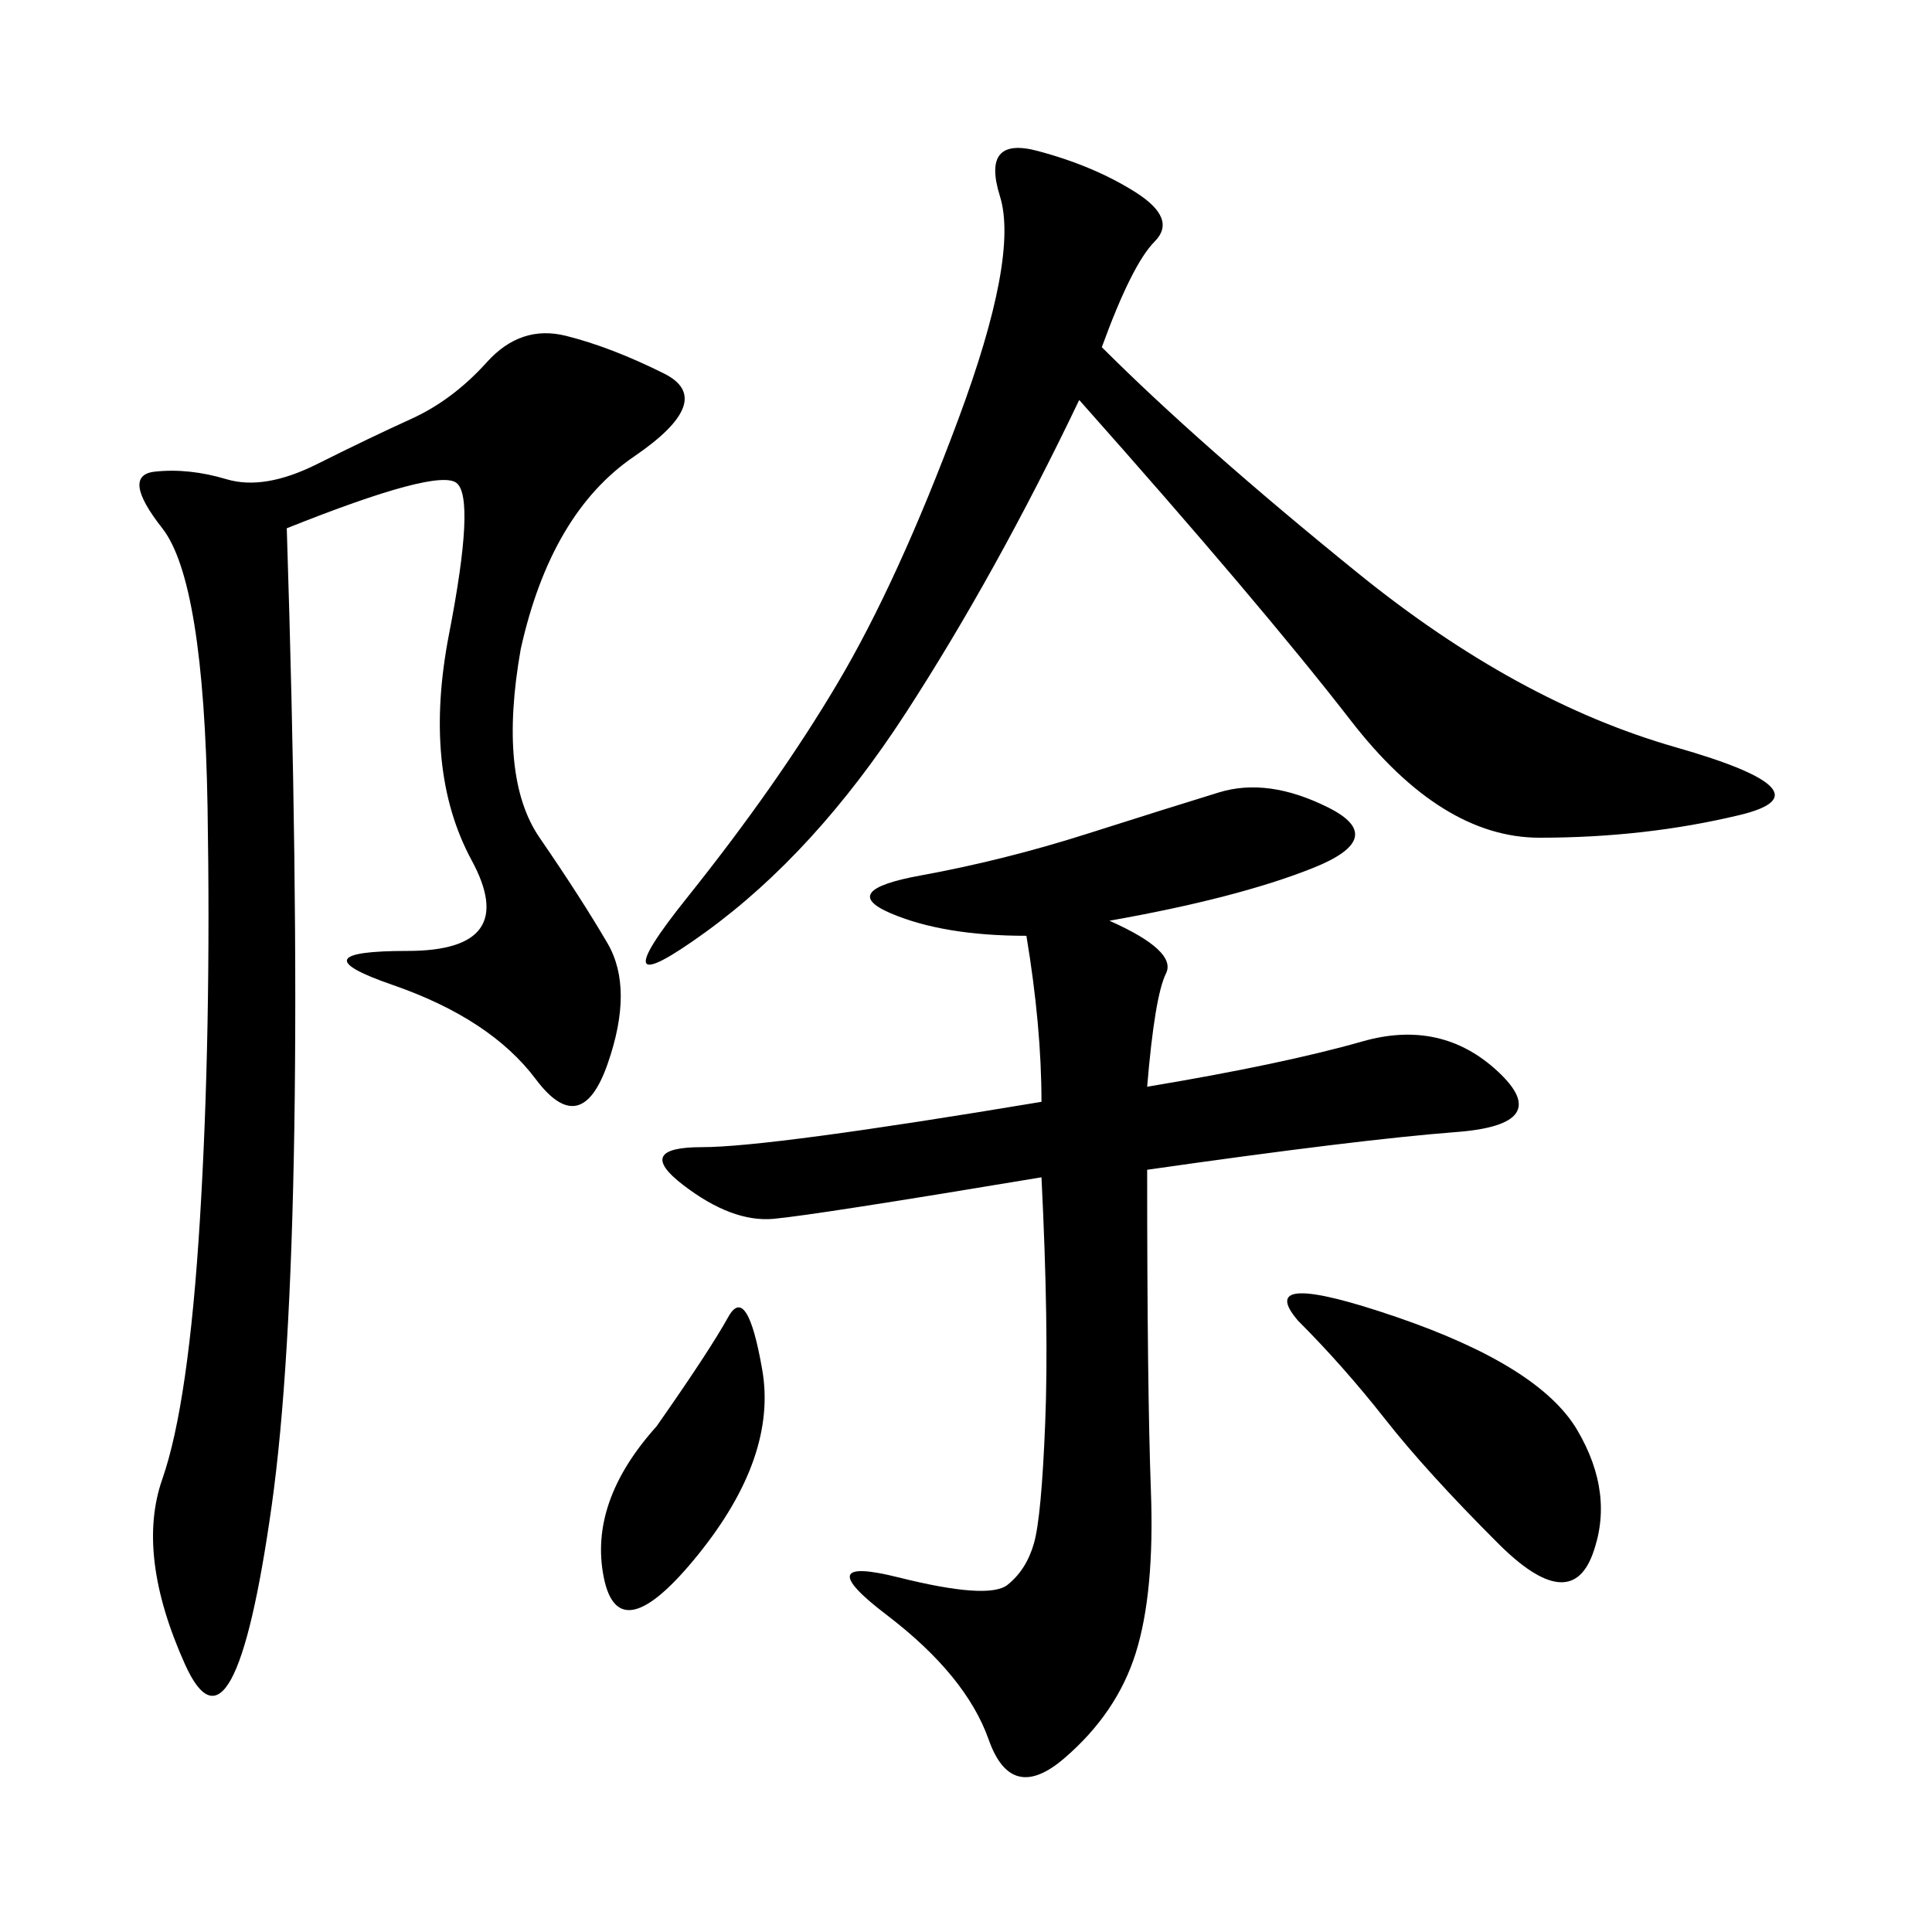 <svg xmlns="http://www.w3.org/2000/svg" xmlns:xlink="http://www.w3.org/1999/xlink" width="300" height="300"><path d="M80.86 100.78Q77.34 120.70 83.79 130.08Q90.23 139.45 94.34 146.48Q98.44 153.52 94.34 165.23Q90.23 176.95 83.20 167.58Q76.17 158.20 60.94 152.93Q45.70 147.66 63.28 147.66L63.28 147.66Q80.86 147.66 73.24 133.59Q65.63 119.53 69.73 98.44Q73.83 77.34 70.90 75Q67.97 72.66 44.53 82.03L44.53 82.03Q48.05 192.19 42.19 233.79Q36.33 275.39 28.71 258.40Q21.09 241.41 25.20 229.69Q29.30 217.97 31.05 189.26Q32.81 160.55 32.23 125.39Q31.64 90.23 25.20 82.03Q18.75 73.83 24.02 73.24Q29.30 72.66 35.16 74.41Q41.02 76.17 49.22 72.07Q57.42 67.97 63.87 65.04Q70.31 62.11 75.59 56.25Q80.86 50.39 87.89 52.15Q94.92 53.91 103.13 58.01Q111.33 62.11 98.44 70.90Q85.55 79.69 80.86 100.78L80.86 100.78ZM172.27 142.97Q182.81 147.66 181.05 151.17Q179.30 154.69 178.13 168.75L178.13 168.75Q199.22 165.23 211.52 161.72Q223.83 158.20 232.62 166.41Q241.41 174.61 226.17 175.78Q210.94 176.95 178.13 181.64L178.13 181.64Q178.13 215.63 178.71 231.45Q179.30 247.27 176.37 256.64Q173.44 266.02 165.23 273.05Q157.03 280.08 153.52 270.12Q150 260.16 137.70 250.78Q125.39 241.41 139.45 244.92Q153.52 248.44 156.45 246.09Q159.38 243.75 160.55 239.65Q161.72 235.55 162.30 220.90Q162.89 206.25 161.72 182.81L161.72 182.81Q126.56 188.67 120.12 189.26Q113.67 189.84 106.05 183.98Q98.44 178.13 108.98 178.13L108.98 178.13Q119.53 178.13 161.72 171.09L161.72 171.09Q161.72 159.38 159.38 145.31L159.38 145.31Q146.48 145.31 138.28 141.80Q130.08 138.28 142.97 135.94Q155.86 133.59 168.75 129.49Q181.64 125.39 189.26 123.05Q196.88 120.70 206.25 125.39Q215.63 130.08 203.91 134.77Q192.19 139.45 172.27 142.97L172.27 142.97ZM171.09 53.91Q186.33 69.14 210.94 89.06Q235.55 108.98 260.16 116.02Q284.77 123.05 270.12 126.56Q255.47 130.08 239.06 130.08L239.06 130.08Q223.83 130.08 209.77 111.91Q195.70 93.75 167.58 62.11L167.58 62.11Q154.69 89.06 140.63 110.74Q126.56 132.42 109.57 144.73Q92.58 157.03 106.64 139.45Q120.70 121.88 130.08 106.05Q139.45 90.23 148.83 65.04Q158.20 39.84 155.27 30.47Q152.34 21.09 161.13 23.44Q169.92 25.78 176.37 29.88Q182.81 33.98 179.30 37.50Q175.78 41.02 171.09 53.91L171.09 53.91ZM201.56 205.08Q194.53 196.88 216.80 204.49Q239.06 212.11 244.92 222.07Q250.78 232.03 247.27 241.41Q243.75 250.78 232.62 239.65Q221.48 228.52 215.04 220.31Q208.59 212.11 201.56 205.08L201.56 205.08ZM101.95 221.48Q110.16 209.77 113.09 204.49Q116.02 199.22 118.36 212.70Q120.70 226.17 108.40 241.41Q96.09 256.64 93.75 244.92Q91.41 233.20 101.95 221.48L101.95 221.48Z"/></svg>